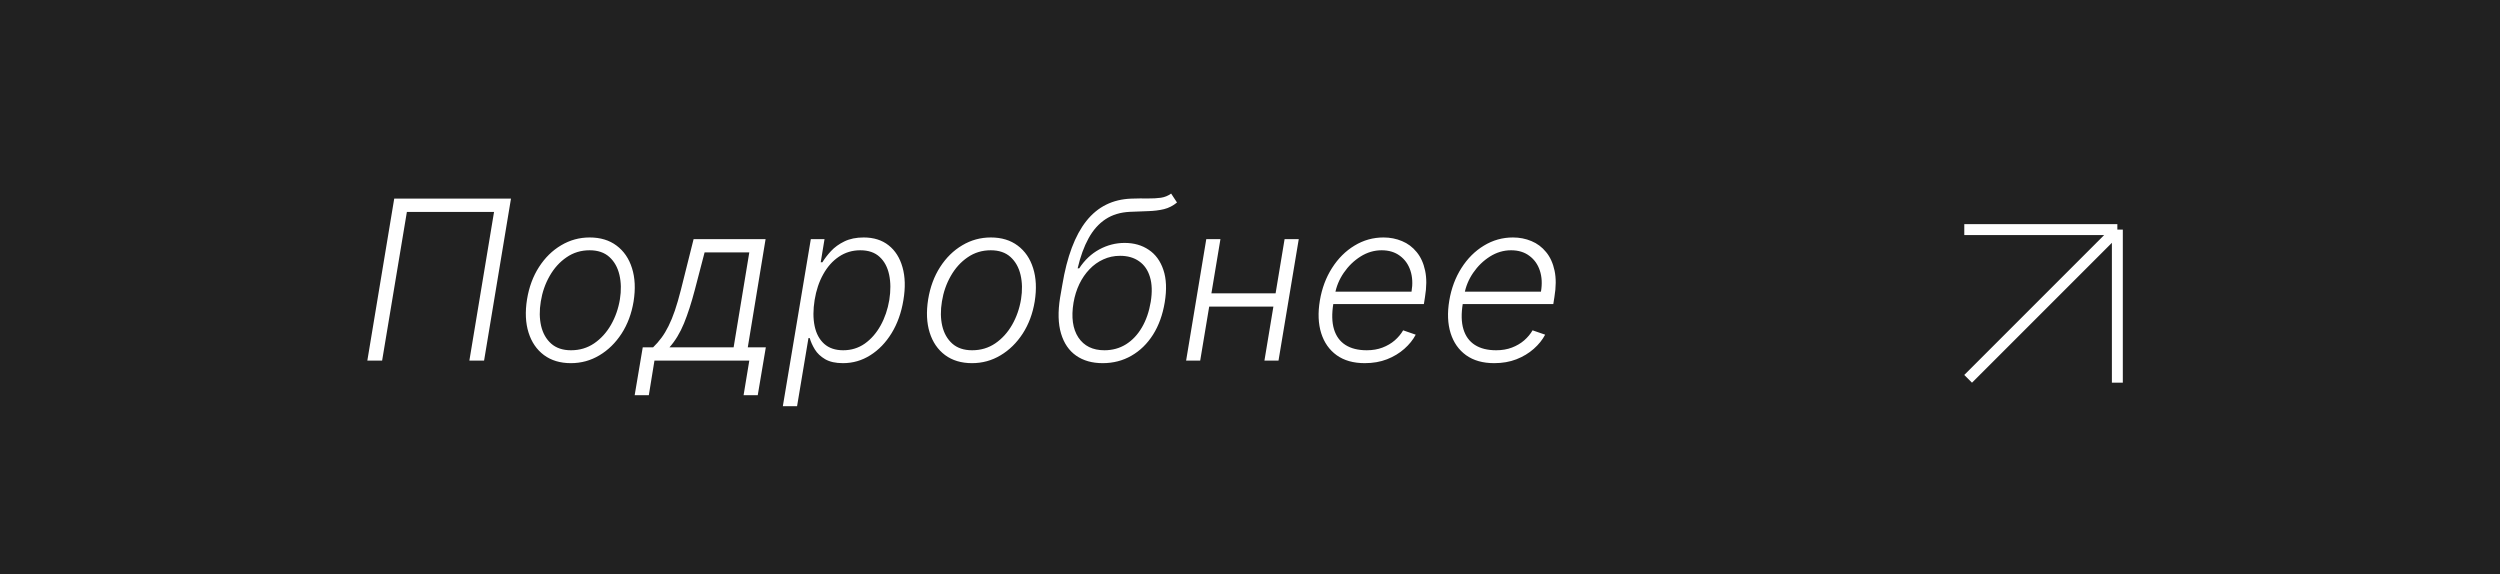<?xml version="1.0" encoding="UTF-8"?> <svg xmlns="http://www.w3.org/2000/svg" width="209" height="48" viewBox="0 0 209 48" fill="none"><rect x="0" y="0" width="209" height="48" fill="#808080" stroke="none"/> <rect x="0.533" y="0.533" width="207.934" height="46.919" fill="#212121" stroke="#212121" stroke-width="1.066"></rect> <path d="M42.718 16.605L40.469 30.148H39.239L41.302 17.716H34.015L31.945 30.148H30.709L32.957 16.605H42.718ZM47.724 30.36C46.833 30.36 46.084 30.135 45.475 29.685C44.867 29.231 44.437 28.603 44.186 27.801C43.934 26.998 43.892 26.072 44.06 25.023C44.227 24 44.56 23.101 45.059 22.325C45.561 21.545 46.178 20.939 46.91 20.507C47.642 20.07 48.438 19.852 49.297 19.852C50.192 19.852 50.942 20.079 51.546 20.533C52.154 20.987 52.584 21.615 52.835 22.418C53.091 23.22 53.135 24.148 52.968 25.202C52.8 26.22 52.465 27.117 51.962 27.893C51.46 28.665 50.843 29.269 50.111 29.705C49.383 30.142 48.588 30.36 47.724 30.36ZM47.737 29.282C48.46 29.282 49.103 29.09 49.668 28.707C50.236 28.319 50.706 27.803 51.076 27.159C51.447 26.511 51.696 25.799 51.824 25.023C51.943 24.282 51.929 23.601 51.784 22.98C51.638 22.358 51.358 21.86 50.944 21.485C50.53 21.11 49.979 20.923 49.291 20.923C48.572 20.923 47.929 21.119 47.36 21.512C46.791 21.9 46.322 22.42 45.951 23.072C45.581 23.72 45.334 24.43 45.211 25.202C45.087 25.947 45.096 26.628 45.237 27.245C45.383 27.862 45.663 28.356 46.077 28.726C46.496 29.097 47.049 29.282 47.737 29.282ZM53.059 33.038L53.733 29.037H54.599C54.855 28.79 55.089 28.524 55.3 28.237C55.512 27.951 55.708 27.624 55.889 27.258C56.074 26.888 56.25 26.458 56.418 25.969C56.585 25.475 56.753 24.9 56.92 24.243L57.985 19.991H64.003L62.515 29.037H64.023L63.348 33.038H62.164L62.641 30.148H54.712L54.242 33.038H53.059ZM55.968 29.037H61.331L62.641 21.102H58.904L58.084 24.243C57.802 25.319 57.5 26.251 57.178 27.04C56.856 27.825 56.453 28.491 55.968 29.037ZM65.445 33.957L67.785 19.991H68.93L68.612 21.928H68.751C68.936 21.624 69.176 21.311 69.472 20.989C69.772 20.668 70.144 20.399 70.589 20.183C71.039 19.962 71.577 19.852 72.203 19.852C73.04 19.852 73.735 20.07 74.286 20.507C74.841 20.943 75.229 21.556 75.45 22.345C75.675 23.134 75.699 24.051 75.523 25.096C75.351 26.145 75.022 27.064 74.537 27.854C74.052 28.643 73.459 29.258 72.758 29.698C72.062 30.139 71.299 30.36 70.47 30.36C69.858 30.36 69.362 30.25 68.982 30.029C68.608 29.809 68.321 29.538 68.123 29.216C67.924 28.89 67.781 28.572 67.693 28.264H67.587L66.635 33.957H65.445ZM68.103 25.076C67.971 25.896 67.971 26.623 68.103 27.258C68.235 27.889 68.502 28.385 68.903 28.746C69.304 29.103 69.833 29.282 70.49 29.282C71.165 29.282 71.766 29.097 72.296 28.726C72.825 28.352 73.265 27.847 73.618 27.212C73.971 26.577 74.213 25.865 74.346 25.076C74.469 24.296 74.465 23.593 74.332 22.967C74.2 22.34 73.936 21.845 73.539 21.479C73.142 21.108 72.602 20.923 71.918 20.923C71.257 20.923 70.662 21.102 70.133 21.459C69.608 21.811 69.172 22.301 68.824 22.927C68.475 23.549 68.235 24.265 68.103 25.076ZM81.258 30.36C80.367 30.36 79.618 30.135 79.009 29.685C78.401 29.231 77.971 28.603 77.72 27.801C77.468 26.998 77.427 26.072 77.594 25.023C77.762 24 78.094 23.101 78.593 22.325C79.095 21.545 79.712 20.939 80.444 20.507C81.176 20.07 81.972 19.852 82.832 19.852C83.726 19.852 84.476 20.079 85.08 20.533C85.688 20.987 86.118 21.615 86.369 22.418C86.625 23.22 86.669 24.148 86.502 25.202C86.334 26.22 85.999 27.117 85.496 27.893C84.994 28.665 84.377 29.269 83.645 29.705C82.918 30.142 82.122 30.36 81.258 30.36ZM81.271 29.282C81.994 29.282 82.638 29.09 83.202 28.707C83.77 28.319 84.24 27.803 84.61 27.159C84.981 26.511 85.23 25.799 85.358 25.023C85.477 24.282 85.463 23.601 85.318 22.98C85.172 22.358 84.892 21.86 84.478 21.485C84.064 21.11 83.513 20.923 82.825 20.923C82.106 20.923 81.463 21.119 80.894 21.512C80.325 21.9 79.856 22.42 79.485 23.072C79.115 23.72 78.868 24.43 78.745 25.202C78.621 25.947 78.63 26.628 78.771 27.245C78.917 27.862 79.197 28.356 79.611 28.726C80.03 29.097 80.583 29.282 81.271 29.282ZM97.907 16.182L98.397 16.929C98.075 17.198 97.713 17.383 97.312 17.485C96.911 17.581 96.472 17.637 95.996 17.65C95.52 17.663 95.009 17.683 94.462 17.709C93.673 17.745 92.994 17.95 92.425 18.324C91.856 18.699 91.382 19.233 91.003 19.925C90.624 20.612 90.32 21.448 90.091 22.431H90.223C90.677 21.739 91.237 21.212 91.903 20.85C92.573 20.489 93.278 20.308 94.019 20.308C94.799 20.308 95.472 20.5 96.036 20.884C96.605 21.263 97.012 21.823 97.259 22.563C97.51 23.299 97.548 24.203 97.372 25.274C97.2 26.315 96.874 27.216 96.393 27.979C95.912 28.737 95.311 29.324 94.588 29.738C93.869 30.153 93.067 30.36 92.18 30.36C91.303 30.36 90.565 30.15 89.965 29.732C89.366 29.313 88.945 28.696 88.702 27.88C88.46 27.064 88.433 26.066 88.623 24.884L88.808 23.82C89.2 21.452 89.87 19.671 90.818 18.476C91.766 17.282 93.022 16.658 94.588 16.605C95.095 16.587 95.551 16.583 95.957 16.592C96.367 16.596 96.73 16.576 97.048 16.532C97.369 16.484 97.656 16.367 97.907 16.182ZM92.326 29.282C92.996 29.282 93.598 29.117 94.131 28.786C94.665 28.451 95.108 27.981 95.46 27.377C95.818 26.769 96.064 26.055 96.201 25.235C96.333 24.419 96.311 23.725 96.135 23.152C95.963 22.579 95.661 22.142 95.229 21.842C94.801 21.538 94.272 21.386 93.642 21.386C93.139 21.386 92.672 21.485 92.24 21.684C91.808 21.878 91.422 22.153 91.083 22.51C90.743 22.863 90.459 23.277 90.23 23.753C90.005 24.225 89.844 24.741 89.747 25.301C89.544 26.522 89.679 27.492 90.15 28.211C90.626 28.925 91.352 29.282 92.326 29.282ZM106.942 24.521L106.764 25.632H100.786L100.971 24.521H106.942ZM102.029 19.991L100.336 30.148H99.159L100.845 19.991H102.029ZM108.576 19.991L106.883 30.148H105.706L107.392 19.991H108.576ZM114.096 30.36C113.148 30.36 112.365 30.139 111.748 29.698C111.131 29.253 110.699 28.638 110.452 27.854C110.205 27.064 110.168 26.156 110.34 25.129C110.511 24.106 110.851 23.198 111.358 22.404C111.865 21.607 112.491 20.983 113.236 20.533C113.981 20.079 114.79 19.852 115.663 19.852C116.214 19.852 116.73 19.953 117.21 20.156C117.691 20.355 118.099 20.661 118.434 21.075C118.773 21.485 119.009 22.003 119.141 22.629C119.274 23.251 119.269 23.987 119.128 24.838L119.036 25.42H111.1L111.265 24.382H118.004C118.114 23.729 118.083 23.143 117.911 22.623C117.739 22.102 117.446 21.69 117.032 21.386C116.622 21.078 116.113 20.923 115.504 20.923C114.883 20.923 114.294 21.097 113.739 21.446C113.188 21.794 112.72 22.248 112.337 22.808C111.958 23.363 111.713 23.956 111.603 24.587L111.47 25.367C111.329 26.227 111.347 26.948 111.523 27.529C111.7 28.107 112.019 28.544 112.482 28.839C112.945 29.134 113.538 29.282 114.261 29.282C114.746 29.282 115.185 29.207 115.577 29.057C115.969 28.907 116.311 28.707 116.602 28.455C116.893 28.2 117.127 27.92 117.303 27.615L118.354 27.979C118.13 28.407 117.812 28.801 117.402 29.163C116.997 29.524 116.514 29.815 115.954 30.036C115.398 30.252 114.779 30.36 114.096 30.36ZM124.916 30.36C123.968 30.36 123.186 30.139 122.568 29.698C121.951 29.253 121.519 28.638 121.272 27.854C121.025 27.064 120.988 26.156 121.16 25.129C121.332 24.106 121.671 23.198 122.178 22.404C122.685 21.607 123.311 20.983 124.056 20.533C124.801 20.079 125.61 19.852 126.483 19.852C127.034 19.852 127.55 19.953 128.031 20.156C128.511 20.355 128.919 20.661 129.254 21.075C129.594 21.485 129.829 22.003 129.962 22.629C130.094 23.251 130.09 23.987 129.948 24.838L129.856 25.42H121.92L122.086 24.382H128.824C128.935 23.729 128.904 23.143 128.732 22.623C128.56 22.102 128.267 21.69 127.852 21.386C127.442 21.078 126.933 20.923 126.325 20.923C125.703 20.923 125.114 21.097 124.559 21.446C124.008 21.794 123.541 22.248 123.157 22.808C122.778 23.363 122.533 23.956 122.423 24.587L122.291 25.367C122.15 26.227 122.167 26.948 122.344 27.529C122.52 28.107 122.84 28.544 123.303 28.839C123.765 29.134 124.358 29.282 125.081 29.282C125.566 29.282 126.005 29.207 126.397 29.057C126.79 28.907 127.131 28.707 127.422 28.455C127.713 28.2 127.947 27.92 128.123 27.615L129.175 27.979C128.95 28.407 128.633 28.801 128.223 29.163C127.817 29.524 127.334 29.815 126.774 30.036C126.219 30.252 125.599 30.36 124.916 30.36Z" fill="white"></path> <path d="M164.535 31.67L177.011 19.194M177.011 19.194V31.99M177.011 19.194H164.215" stroke="white" stroke-width="0.914"></path> </svg> 